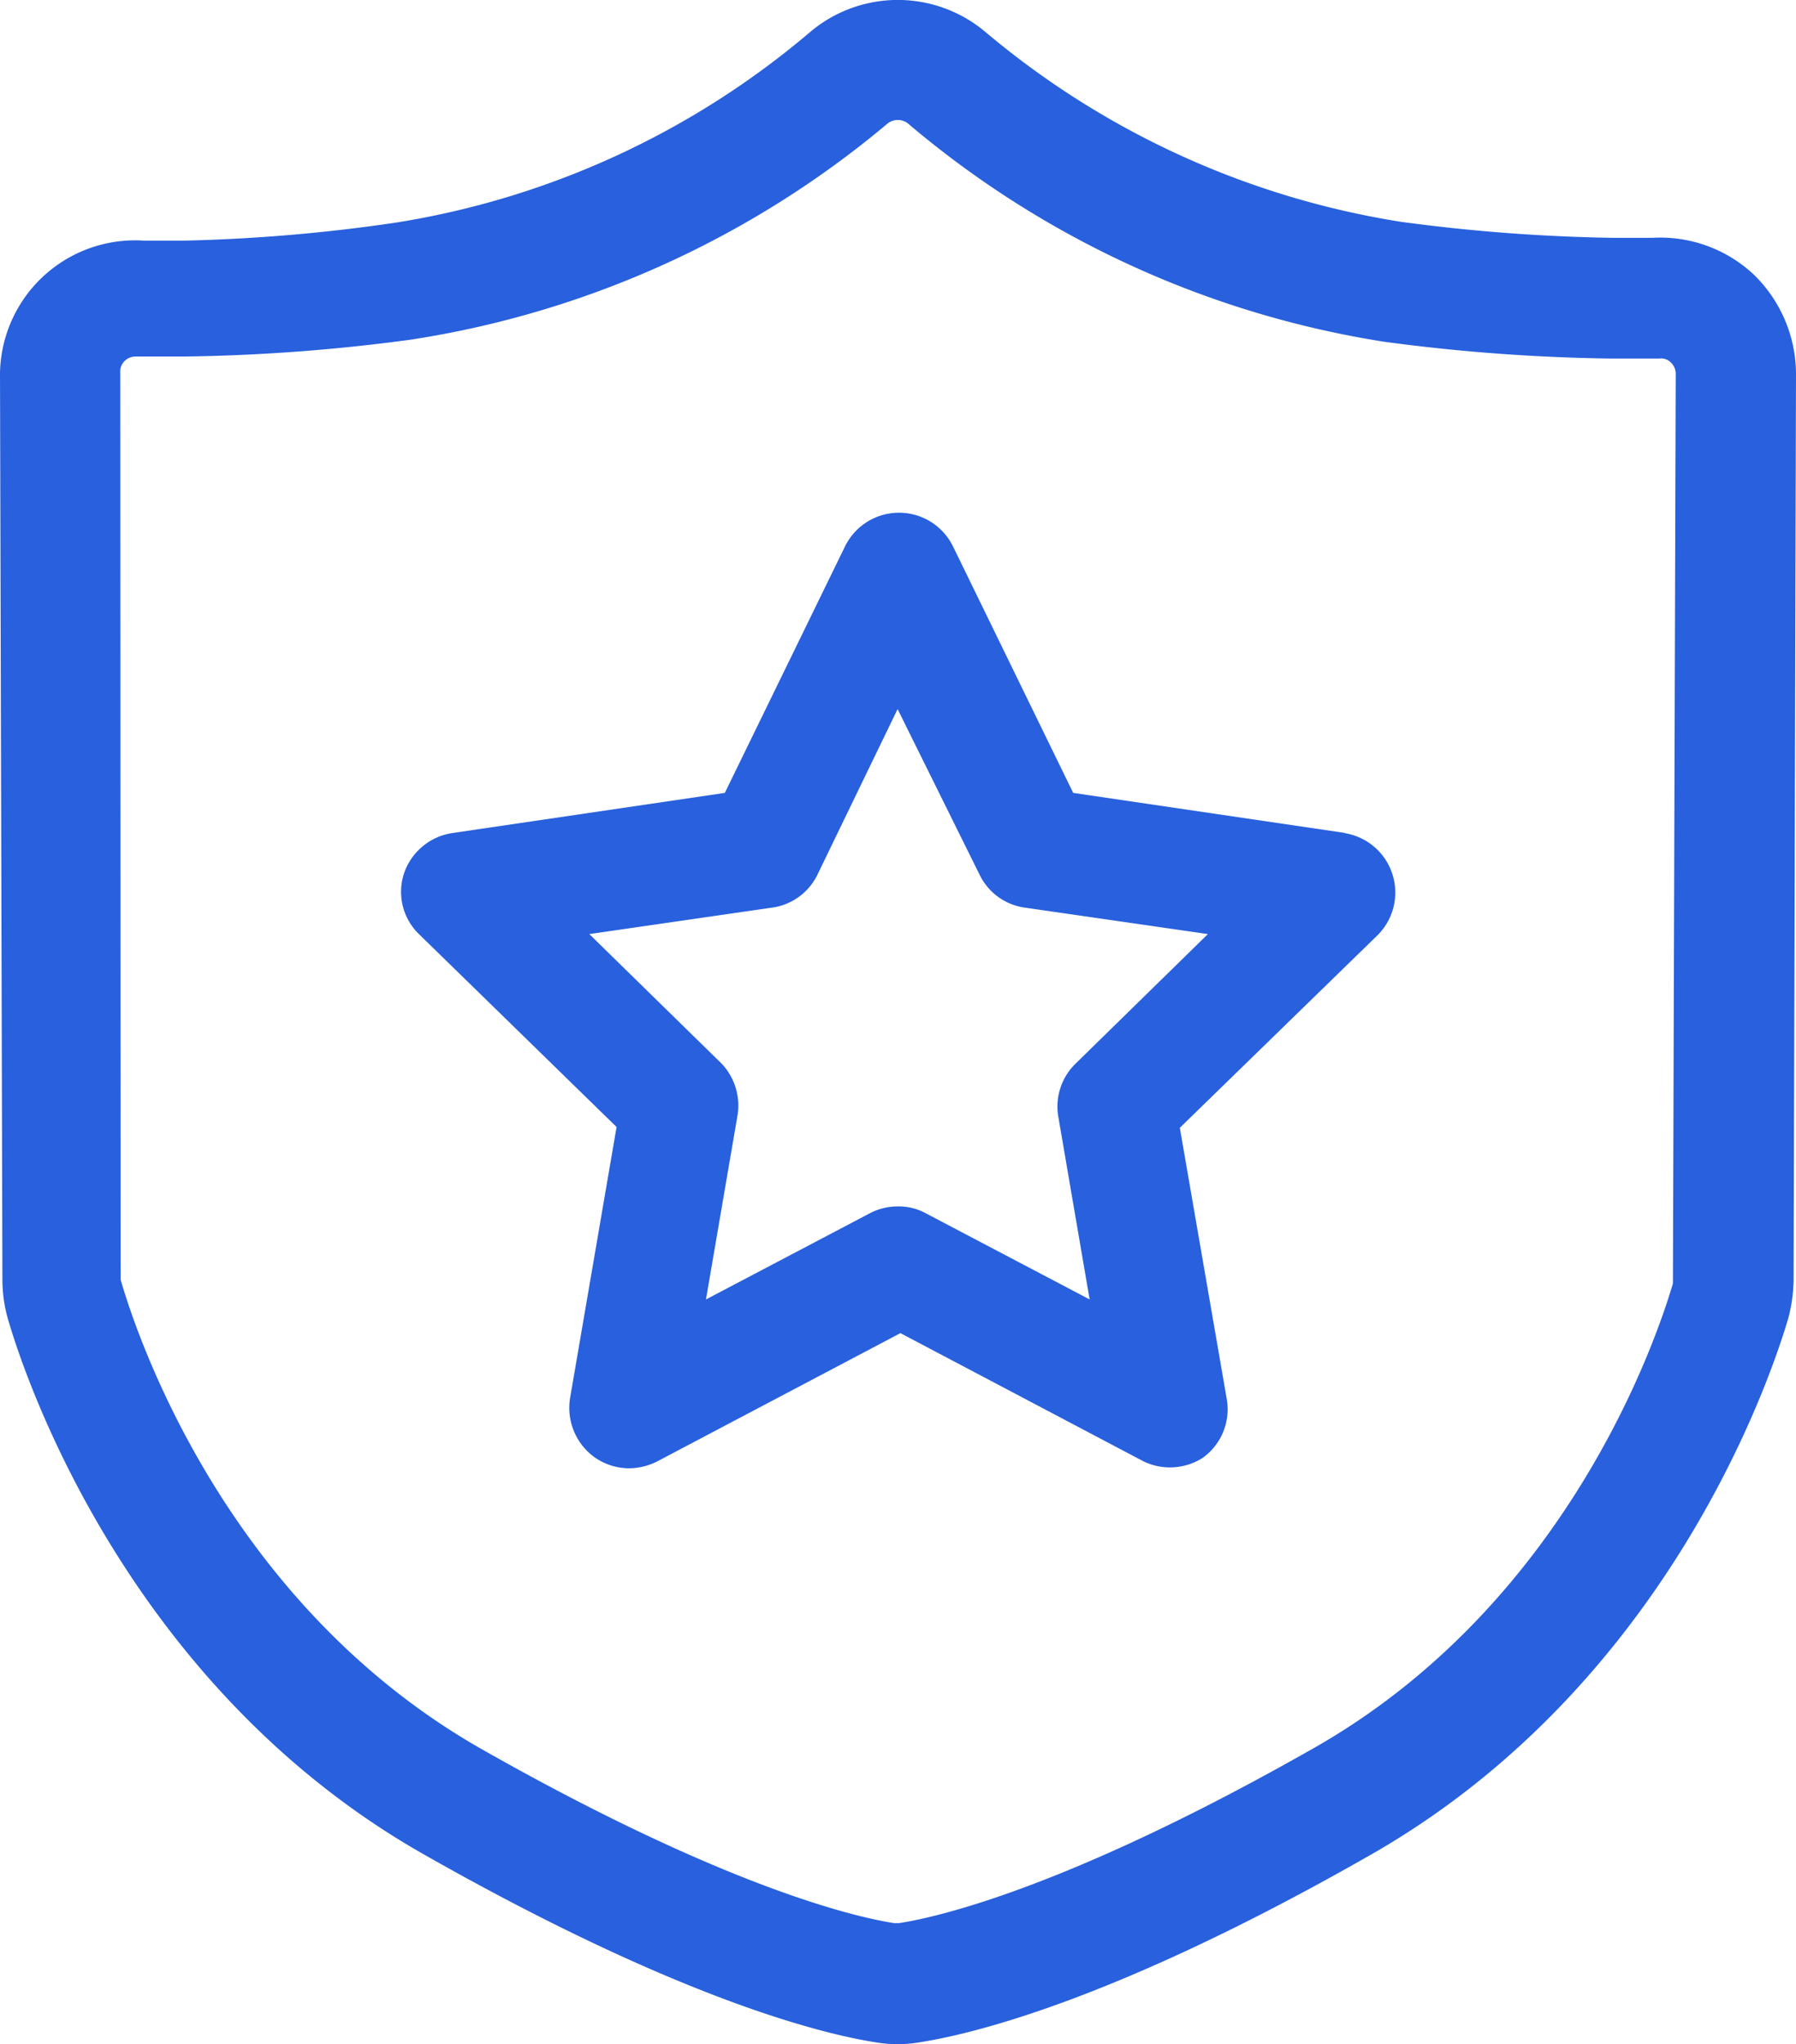 <svg xmlns="http://www.w3.org/2000/svg" viewBox="0 0 44.8 50.97"><defs><style>.cls-1{fill:#2860dd;}</style></defs><g id="图层_2" data-name="图层 2"><g id="图层_1-2" data-name="图层 1"><path class="cls-1" d="M43.74,6.84a3.41,3.41,0,0,0-2.52-.91c-.3,0-.64,0-1,0a44.41,44.41,0,0,1-5.28-.4A21.24,21.24,0,0,1,24.56.78a3.39,3.39,0,0,0-4.33,0A21.06,21.06,0,0,1,9.88,5.55,42.53,42.53,0,0,1,4.59,6q-.58,0-1,0A3.37,3.37,0,0,0,0,9.3L.06,31.93a3.6,3.6,0,0,0,.13.93c.43,1.5,3,9.18,10.37,13.37,6.46,3.67,10.07,4.51,11.33,4.7a3.27,3.27,0,0,0,1,0c1.25-.19,4.86-1,11.33-4.7C41.61,42,44.17,34.36,44.61,32.86a4,4,0,0,0,.13-.93L44.8,9.3a3.47,3.47,0,0,0-1.06-2.46ZM41.73,32c-.38,1.3-2.6,8-9,11.61-6.2,3.52-9.45,4.21-10.3,4.34h-.13c-.85-.13-4.1-.83-10.29-4.34-6.38-3.63-8.6-10.31-9-11.7L3,9.29A.36.36,0,0,1,3.11,9a.38.38,0,0,1,.27-.11h0c.35,0,.74,0,1.19,0a46.56,46.56,0,0,0,5.67-.42A24.18,24.18,0,0,0,22.14,3.08a.41.41,0,0,1,.51,0A24.14,24.14,0,0,0,34.52,8.52a46.7,46.7,0,0,0,5.67.42q.69,0,1.2,0a.34.34,0,0,1,.29.1.39.39,0,0,1,.12.28Z"/><path class="cls-1" d="M33.56,20.77l-6.79-1-3-6.15a1.5,1.5,0,0,0-2.69,0l-3,6.15-6.79,1a1.51,1.51,0,0,0-1.21,1,1.47,1.47,0,0,0,.38,1.53l4.92,4.8-1.16,6.76a1.52,1.52,0,0,0,.59,1.46,1.5,1.5,0,0,0,.88.29,1.57,1.57,0,0,0,.7-.17l6.07-3.2,6.07,3.2A1.52,1.52,0,0,0,30,36.35a1.49,1.49,0,0,0,.6-1.47l-1.17-6.76,4.92-4.79a1.5,1.5,0,0,0-.83-2.56Zm-6.73,5.75a1.49,1.49,0,0,0-.43,1.33l.78,4.55-4.09-2.15a1.42,1.42,0,0,0-.7-.17,1.5,1.5,0,0,0-.69.17L17.61,32.4l.78-4.55A1.52,1.52,0,0,0,18,26.52l-3.3-3.23,4.56-.66a1.48,1.48,0,0,0,1.13-.82l2-4.13,2.05,4.14a1.48,1.48,0,0,0,1.12.81l4.57.66Z"/></g></g></svg>